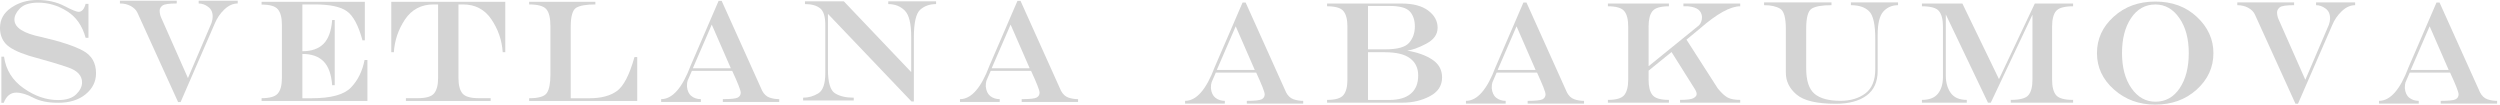 <?xml version="1.0" encoding="UTF-8"?> <svg xmlns="http://www.w3.org/2000/svg" width="498" height="21" viewBox="0 0 498 21" fill="none"><g opacity="0.2"><path d="M7.43 0C9.501 0 11.292 0.4 12.802 1.189C14.311 1.973 15.262 2.362 15.644 2.362C16.303 2.362 16.772 1.831 17.057 0.766H17.624V7.527H17.057C16.394 5.114 15.152 3.346 13.339 2.224C11.538 1.093 9.627 0.526 7.619 0.526C5.926 0.526 4.714 0.909 3.976 1.67C3.238 2.425 2.872 3.169 2.872 3.905C2.872 5.502 4.673 6.657 8.282 7.383C12.04 8.253 14.786 9.157 16.514 10.089C18.259 11.022 19.128 12.52 19.128 14.585C19.128 16.256 18.431 17.657 17.041 18.791C15.662 19.911 13.843 20.472 11.583 20.472C9.558 20.472 7.905 20.139 6.629 19.464C5.348 18.791 4.222 18.447 3.244 18.447C2.098 18.447 1.27 19.122 0.744 20.472H0.274V11.29H0.801C1.167 13.906 2.464 15.998 4.696 17.572C6.933 19.145 9.227 19.934 11.583 19.934C13.197 19.934 14.392 19.551 15.175 18.791C15.959 18.023 16.348 17.234 16.348 16.411C16.348 15.055 15.41 14.053 13.534 13.414C11.658 12.772 9.072 12.001 5.783 11.107C3.5 10.381 1.962 9.597 1.173 8.757C0.388 7.911 0 6.84 0 5.549C0 3.895 0.738 2.562 2.219 1.543C3.712 0.514 5.45 0 7.43 0Z" fill="#262626"></path><path d="M23.887 0.143H35.202V0.692C33.663 0.692 32.718 0.828 32.37 1.103C32.016 1.367 31.826 1.692 31.803 2.075C31.803 2.556 31.889 3.009 32.061 3.42C32.25 3.826 32.742 4.941 33.543 6.76L37.438 15.558L42.134 4.581C42.289 4.112 42.368 3.688 42.368 3.322C42.368 2.447 42.066 1.79 41.453 1.355C40.859 0.914 40.229 0.692 39.577 0.692V0.143H47.352V0.692C46.413 0.692 45.527 1.092 44.685 1.892C43.85 2.694 43.221 3.615 42.798 4.65L35.974 20.329H35.476L27.364 2.505C27.107 1.973 26.668 1.538 26.044 1.2C25.426 0.863 24.705 0.692 23.887 0.692V0.143Z" fill="#262626"></path><path d="M60.232 10.744V19.571H62.097C65.946 19.571 68.549 18.861 69.91 17.438C71.284 16.013 72.188 14.182 72.623 11.946H73.188V20.109H52.109V19.559C53.769 19.559 54.855 19.239 55.369 18.593C55.896 17.952 56.154 16.94 56.154 15.556V4.916C56.154 3.532 55.896 2.513 55.369 1.873C54.855 1.232 53.769 0.912 52.109 0.912V0.363H72.674V8.039H72.205C71.398 5.053 70.357 3.114 69.088 2.227C67.823 1.33 65.689 0.883 62.675 0.883H60.232V10.206C62.075 10.206 63.481 9.709 64.459 8.72C65.432 7.73 66.004 6.152 66.169 3.983H66.678V16.968H66.169C66.004 14.8 65.432 13.222 64.459 12.232C63.481 11.236 62.075 10.744 60.232 10.744Z" fill="#262626"></path><path d="M91.326 15.556C91.326 16.94 91.589 17.952 92.103 18.593C92.624 19.239 93.716 19.559 95.374 19.559H97.738V20.109H80.856V19.559H83.22C84.878 19.559 85.966 19.239 86.48 18.593C87.007 17.952 87.269 16.94 87.269 15.556V0.883H86.371C83.929 0.883 82.035 1.873 80.691 3.851C79.359 5.837 78.609 8.016 78.455 10.402H77.945V0.363H100.649V10.402H100.139C99.986 8.016 99.23 5.837 97.886 3.851C96.553 1.873 94.665 0.883 92.223 0.883H91.326V15.556Z" fill="#262626"></path><path d="M105.406 0.363H118.597V0.883C116.785 0.883 115.509 1.105 114.782 1.546C114.056 1.993 113.69 3.235 113.69 5.282V19.571H117.465C119.737 19.571 121.544 19.097 122.876 18.141C124.221 17.18 125.393 14.92 126.389 11.368H126.938V20.109H105.406V19.571C107.311 19.571 108.496 19.211 108.953 18.495C109.417 17.78 109.646 16.55 109.646 14.806V5.282C109.646 3.577 109.366 2.416 108.805 1.804C108.25 1.192 107.116 0.883 105.406 0.883V0.363Z" fill="#262626"></path><path d="M138.012 13.597H145.58L141.782 4.895L138.012 13.597ZM143.149 0.171H143.755L151.827 18.081C152.193 18.768 152.679 19.22 153.285 19.437C153.898 19.643 154.539 19.751 155.224 19.751V20.301H143.99V19.751C145.586 19.751 146.576 19.643 146.965 19.437C147.359 19.22 147.554 18.888 147.554 18.436C147.536 17.955 146.971 16.514 145.855 14.116H137.819L136.976 16.057C136.886 16.303 136.84 16.691 136.84 17.218C136.919 18.086 137.217 18.728 137.738 19.14C138.258 19.545 138.888 19.751 139.614 19.751V20.301H131.697V19.751C133.945 19.751 135.908 17.521 137.583 13.059L143.149 0.171Z" fill="#262626"></path><path d="M160.353 0.263H168.088L181.513 14.363V7.361C181.513 4.69 181.084 2.934 180.214 2.087C179.35 1.235 178.258 0.812 176.942 0.812V0.263H186.471V0.812C185.185 0.812 184.121 1.194 183.28 1.956C182.456 2.722 182.039 4.57 182.039 7.504V20.209H181.57L164.925 2.763V13.854C164.925 16.399 165.387 17.971 166.308 18.567C167.23 19.162 168.482 19.459 170.066 19.459V20.008H159.982V19.459C161.051 19.459 162.053 19.174 162.99 18.607C163.935 18.04 164.403 16.69 164.403 14.546V4.987C164.403 3.288 164.049 2.167 163.34 1.629C162.636 1.086 161.64 0.812 160.353 0.812V0.263Z" fill="#262626"></path><path d="M197.537 13.597H205.111L201.312 4.895L197.537 13.597ZM202.68 0.171H203.286L211.352 18.081C211.718 18.768 212.21 19.22 212.817 19.437C213.423 19.643 214.068 19.751 214.749 19.751V20.301H203.52V19.751C205.111 19.751 206.106 19.643 206.49 19.437C206.884 19.22 207.085 18.888 207.085 18.436C207.067 17.955 206.5 16.514 205.386 14.116H197.348L196.502 16.057C196.411 16.303 196.364 16.691 196.364 17.218C196.45 18.086 196.748 18.728 197.263 19.14C197.789 19.545 198.413 19.751 199.145 19.751V20.301H191.229V19.751C193.476 19.751 195.438 17.521 197.114 13.059L202.68 0.171Z" fill="#262626"></path><path d="M242.384 13.937H249.952L246.154 5.235L242.384 13.937ZM247.521 0.511H248.133L256.198 18.42C256.564 19.107 257.05 19.56 257.662 19.776C258.268 19.983 258.915 20.091 259.596 20.091V20.64H248.368V20.091C249.958 20.091 250.946 19.983 251.336 19.776C251.731 19.56 251.93 19.227 251.93 18.776C251.908 18.295 251.341 16.853 250.231 14.456H242.189L241.349 16.397C241.257 16.642 241.211 17.031 241.211 17.558C241.292 18.426 241.595 19.067 242.109 19.479C242.63 19.885 243.258 20.091 243.986 20.091V20.64H236.068V20.091C238.316 20.091 240.278 17.861 241.955 13.399L247.521 0.511Z" fill="#262626"></path><path d="M272.506 10.404V19.911H276.746C278.615 19.911 280.04 19.499 281.03 18.663C282.014 17.834 282.506 16.628 282.506 15.043C282.506 13.573 281.968 12.434 280.893 11.623C279.824 10.81 278.153 10.404 275.887 10.404H272.506ZM272.506 1.183V9.826H276.031C278.393 9.826 279.954 9.385 280.709 8.511C281.465 7.623 281.841 6.549 281.841 5.285C281.841 4.008 281.505 3.008 280.836 2.287C280.172 1.549 278.816 1.183 276.774 1.183H272.506ZM279.149 0.703C281.481 0.703 283.266 1.172 284.508 2.114C285.754 3.047 286.372 4.191 286.372 5.535C286.372 6.858 285.612 7.921 284.079 8.722C282.552 9.523 281.292 9.975 280.31 10.078C282.402 10.438 284.079 11.044 285.349 11.902C286.624 12.755 287.26 13.928 287.26 15.426C287.26 17.079 286.441 18.326 284.811 19.173C283.192 20.025 281.396 20.448 279.428 20.448H264.355V19.899C266.015 19.899 267.101 19.579 267.616 18.933C268.142 18.291 268.406 17.279 268.406 15.896V5.255C268.406 3.872 268.142 2.852 267.616 2.213C267.101 1.571 266.015 1.252 264.355 1.252V0.703H279.149Z" fill="#262626"></path><path d="M298.326 13.937H305.894L302.095 5.235L298.326 13.937ZM303.463 0.511H304.075L312.141 18.421C312.507 19.108 312.993 19.56 313.605 19.777C314.212 19.983 314.857 20.091 315.538 20.091V20.64H304.309V20.091C305.9 20.091 306.89 19.983 307.279 19.777C307.673 19.56 307.874 19.227 307.874 18.776C307.85 18.295 307.284 16.854 306.175 14.456H298.131L297.291 16.397C297.2 16.643 297.153 17.031 297.153 17.558C297.234 18.426 297.537 19.068 298.052 19.479C298.578 19.885 299.202 20.091 299.928 20.091V20.64H292.018V20.091C294.26 20.091 296.222 17.861 297.897 13.399L303.463 0.511Z" fill="#262626"></path><path d="M328.4 13.19L338.445 5.043C338.839 4.626 339.04 4.077 339.04 3.386C338.999 2.768 338.765 2.282 338.33 1.931C337.901 1.571 337.198 1.343 336.231 1.252H335.334V0.703H346.647V1.252C344.685 1.252 341.997 2.738 338.582 5.724L335.946 7.899L342.174 17.606C342.906 18.509 343.571 19.122 344.148 19.431C344.737 19.74 345.573 19.899 346.647 19.899V20.448H334.669V19.899C336.042 19.899 336.934 19.779 337.352 19.545C337.765 19.299 337.976 19.035 337.976 18.75C337.976 18.486 337.885 18.206 337.714 17.904L332.97 10.363L328.4 14.071V15.896C328.4 17.28 328.658 18.292 329.173 18.933C329.699 19.579 330.791 19.899 332.451 19.899V20.448H320.295V19.899C321.954 19.899 323.035 19.579 323.556 18.933C324.076 18.292 324.339 17.28 324.339 15.896V5.255C324.339 3.872 324.076 2.852 323.556 2.213C323.035 1.571 321.954 1.252 320.295 1.252V0.703H332.451V1.252C330.791 1.252 329.699 1.571 329.173 2.213C328.658 2.852 328.4 3.872 328.4 5.255V13.19Z" fill="#262626"></path><path d="M351.406 0.483H364.831V1.032C362.938 1.032 361.617 1.26 360.885 1.723C360.153 2.175 359.792 3.514 359.792 5.744V13.609C359.792 16.052 360.342 17.746 361.45 18.683C362.56 19.622 364.288 20.084 366.628 20.084C368.601 20.084 370.248 19.598 371.575 18.614C372.897 17.626 373.56 16 373.56 13.735V7.82C373.56 4.898 373.149 3.033 372.319 2.232C371.502 1.431 370.294 1.032 368.699 1.032V0.483H378.091V1.032C376.912 1.032 375.94 1.449 375.178 2.278C374.413 3.108 374.029 4.681 374.029 7.003V14.148C374.029 16.304 373.297 17.935 371.821 19.027C370.346 20.12 368.304 20.669 365.689 20.669C361.932 20.669 359.334 20.063 357.899 18.854C356.463 17.648 355.742 16.189 355.742 14.485V5.785C355.742 3.531 355.358 2.175 354.587 1.723C353.819 1.26 352.762 1.032 351.406 1.032V0.483Z" fill="#262626"></path><path d="M390.904 0.703L398.196 15.764L405.335 0.703H412.96V1.252C411.21 1.252 410.077 1.571 409.551 2.213C409.036 2.852 408.779 3.872 408.779 5.255V15.896C408.779 17.28 409.036 18.292 409.551 18.933C410.077 19.579 411.21 19.899 412.96 19.899V20.448H400.542V19.899C402.385 19.899 403.562 19.579 404.083 18.933C404.603 18.292 404.866 17.28 404.866 15.896V2.921L396.567 20.448H396L387.603 2.876V15.043C387.603 16.433 387.928 17.588 388.581 18.509C389.245 19.436 390.313 19.899 391.784 19.899V20.448H382.85V19.899C384.324 19.899 385.389 19.482 386.04 18.652C386.704 17.823 387.036 16.713 387.036 15.329V5.255C387.036 3.872 386.773 2.852 386.247 2.213C385.732 1.571 384.6 1.252 382.85 1.252V0.703H390.904Z" fill="#262626"></path><path d="M429.323 0.313C432.699 0.313 435.478 1.343 437.651 3.397C439.826 5.444 440.912 7.842 440.912 10.582C440.912 13.414 439.802 15.833 437.583 17.84C435.364 19.842 432.607 20.838 429.323 20.838C426.113 20.838 423.38 19.842 421.114 17.84C418.85 15.833 417.717 13.414 417.717 10.582C417.717 7.745 418.827 5.324 421.047 3.328C423.265 1.315 426.023 0.313 429.323 0.313ZM429.363 0.892C427.338 0.892 425.719 1.795 424.513 3.598C423.305 5.388 422.705 7.716 422.705 10.582C422.705 13.441 423.328 15.77 424.582 17.572C425.834 19.362 427.43 20.26 429.363 20.26C431.376 20.26 432.99 19.362 434.197 17.572C435.404 15.77 436.004 13.441 436.004 10.582C436.004 7.716 435.382 5.388 434.128 3.598C432.876 1.795 431.286 0.892 429.363 0.892Z" fill="#262626"></path><path d="M445.672 0.483H456.986V1.032C455.447 1.032 454.503 1.168 454.155 1.443C453.805 1.707 453.616 2.032 453.589 2.415C453.589 2.896 453.673 3.348 453.851 3.76C454.034 4.165 454.525 5.281 455.327 7.1L459.222 15.898L463.918 4.921C464.074 4.452 464.154 4.028 464.154 3.661C464.154 2.787 463.851 2.13 463.245 1.695C462.643 1.254 462.02 1.032 461.361 1.032V0.483H469.142V1.032C468.203 1.032 467.311 1.431 466.477 2.232C465.634 3.033 465.006 3.954 464.583 4.99L457.757 20.669H457.261L449.155 2.844C448.898 2.313 448.451 1.878 447.827 1.54C447.21 1.203 446.495 1.032 445.672 1.032V0.483Z" fill="#262626"></path><path d="M480.213 13.937H487.781L483.982 5.235L480.213 13.937ZM485.35 0.511H485.956L494.028 18.421C494.394 19.108 494.88 19.56 495.486 19.777C496.098 19.983 496.738 20.091 497.425 20.091V20.64H486.19V20.091C487.786 20.091 488.776 19.983 489.164 19.777C489.56 19.56 489.755 19.227 489.755 18.776C489.737 18.295 489.17 16.854 488.056 14.456H480.018L479.177 16.397C479.087 16.643 479.04 17.031 479.04 17.558C479.12 18.426 479.418 19.068 479.939 19.479C480.459 19.885 481.088 20.091 481.815 20.091V20.64H473.898V20.091C476.146 20.091 478.108 17.861 479.784 13.399L485.35 0.511Z" fill="#262626"></path></g></svg> 